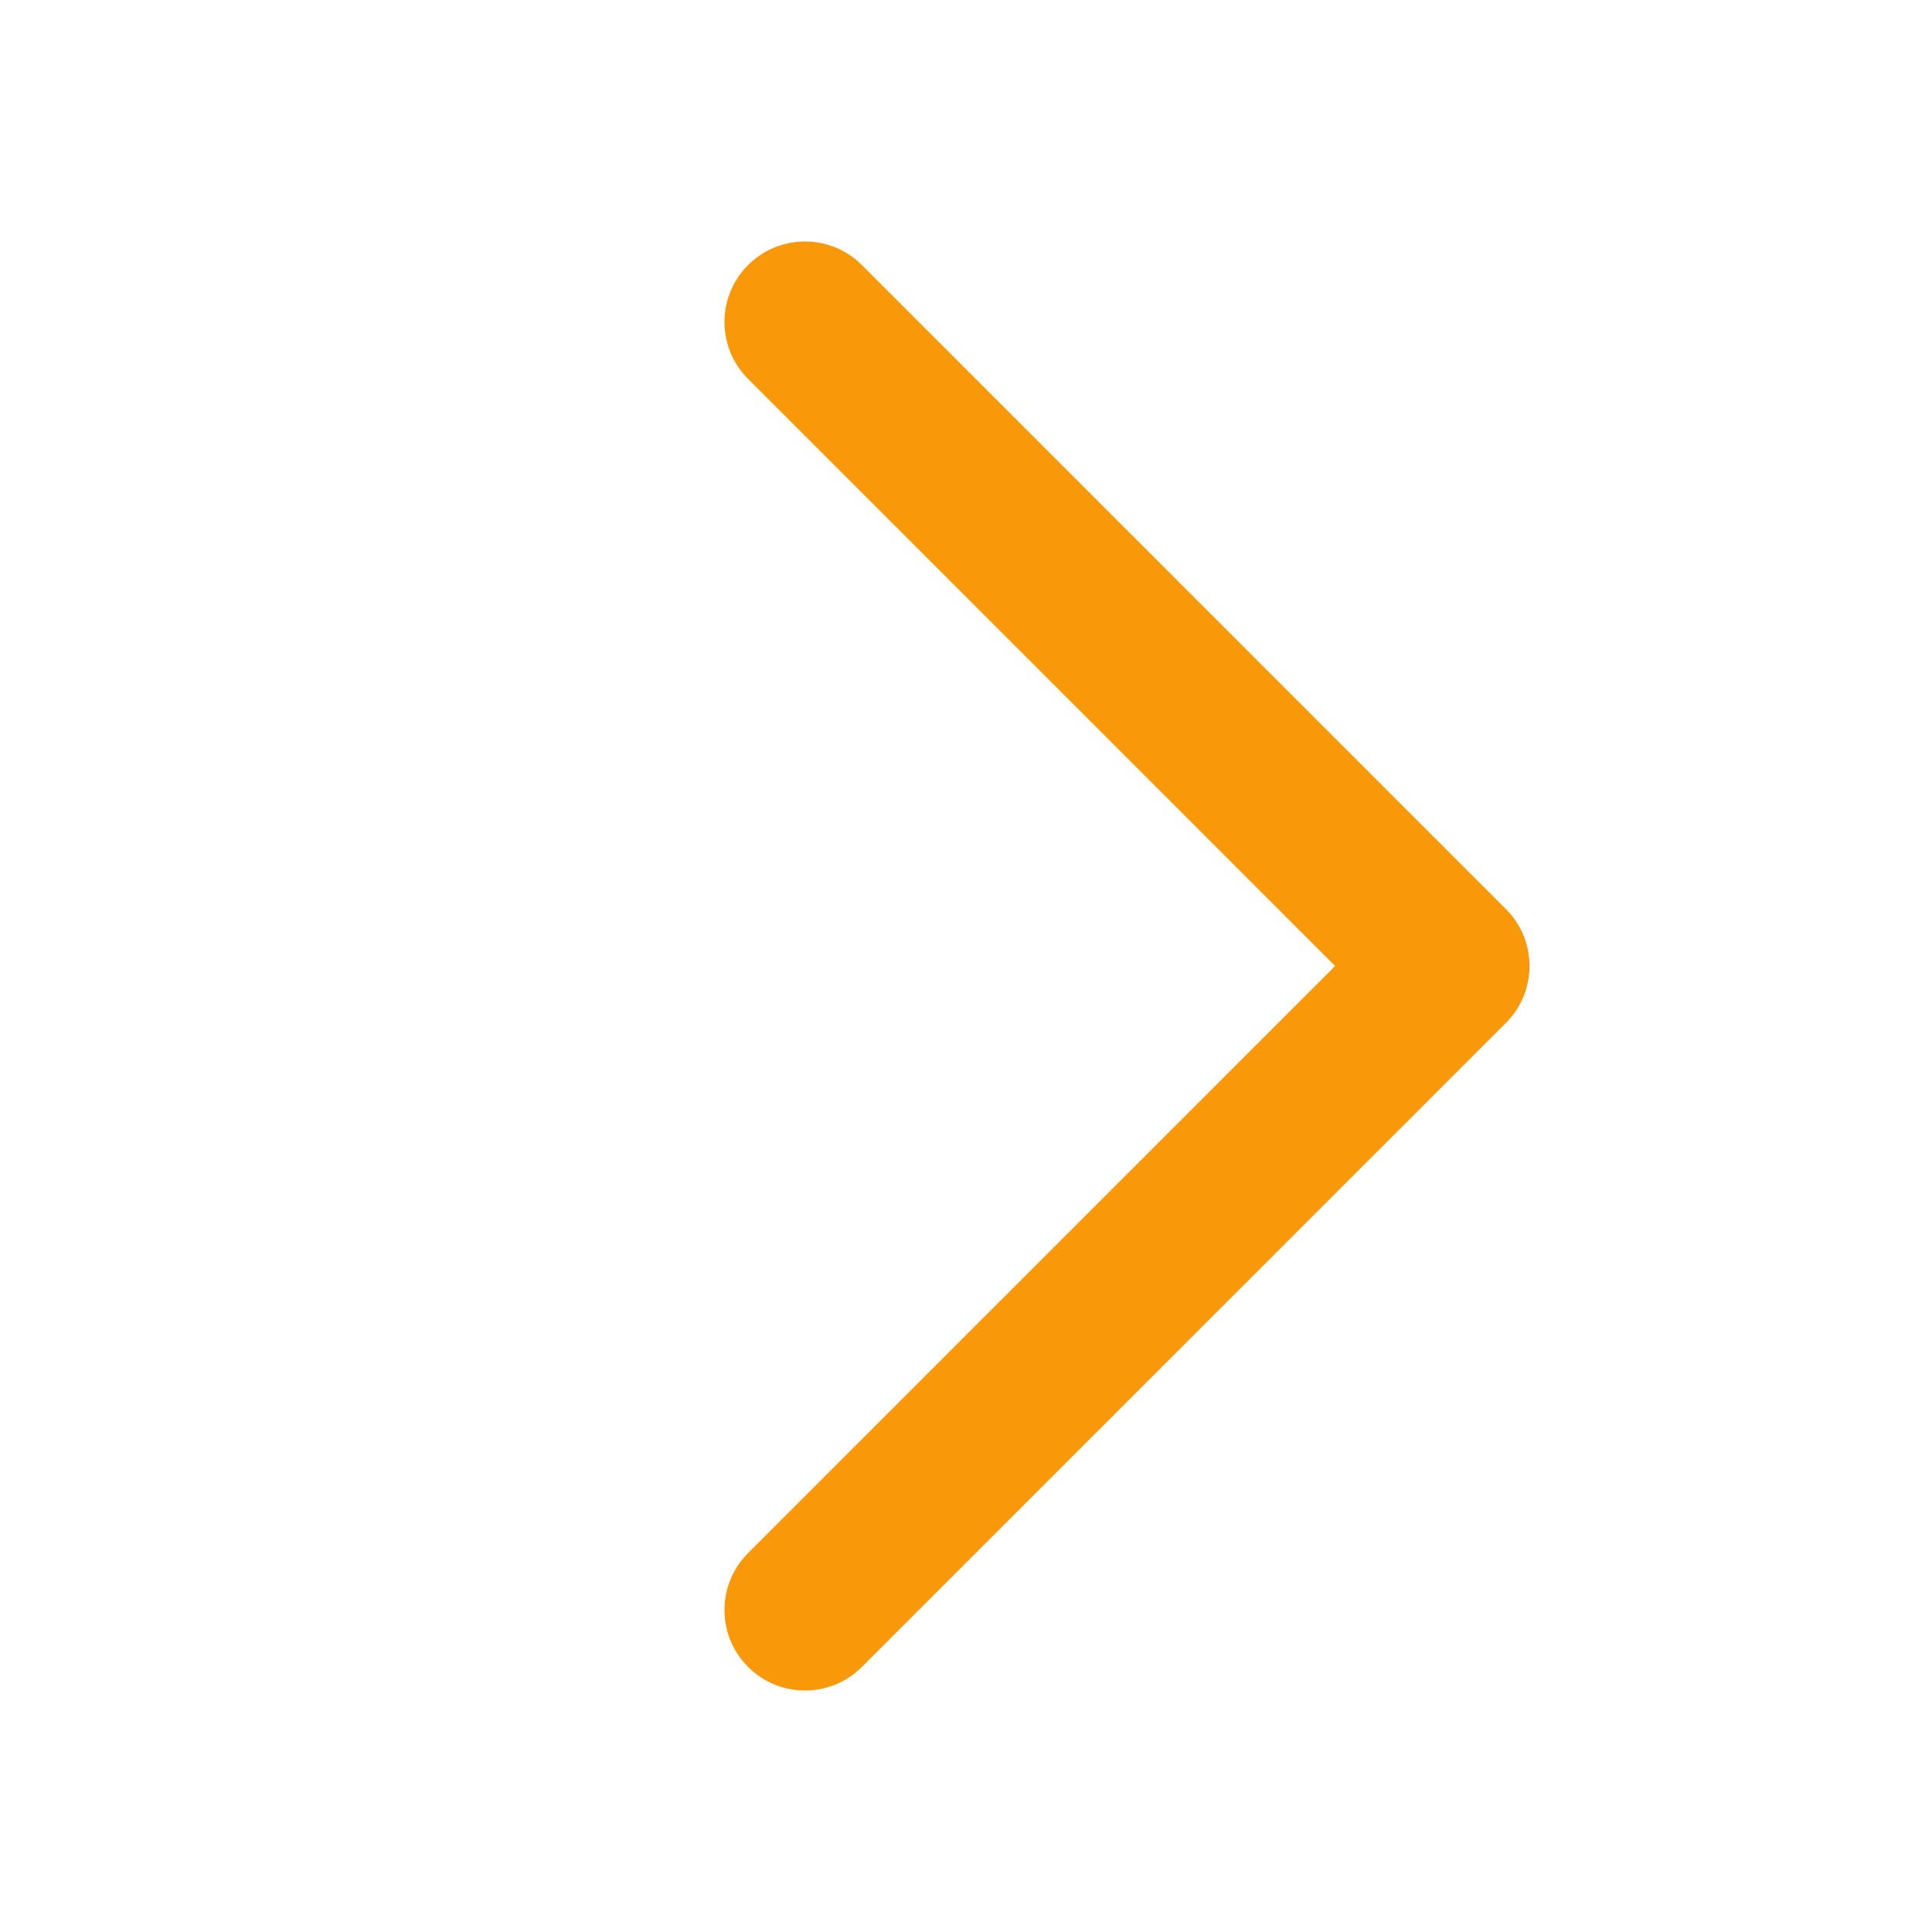 <svg width="50" height="50" viewBox="0 0 50 50" fill="none" xmlns="http://www.w3.org/2000/svg">
<path fill-rule="evenodd" clip-rule="evenodd" d="M19.36 6.86C18.546 7.674 18.546 8.993 19.36 9.806L34.553 25L19.36 40.194C18.546 41.007 18.546 42.326 19.36 43.14C20.174 43.953 21.493 43.953 22.306 43.14L38.973 26.473C39.786 25.66 39.786 24.34 38.973 23.527L22.306 6.86C21.493 6.047 20.174 6.047 19.36 6.86Z" fill="#F99808"/>
</svg>
